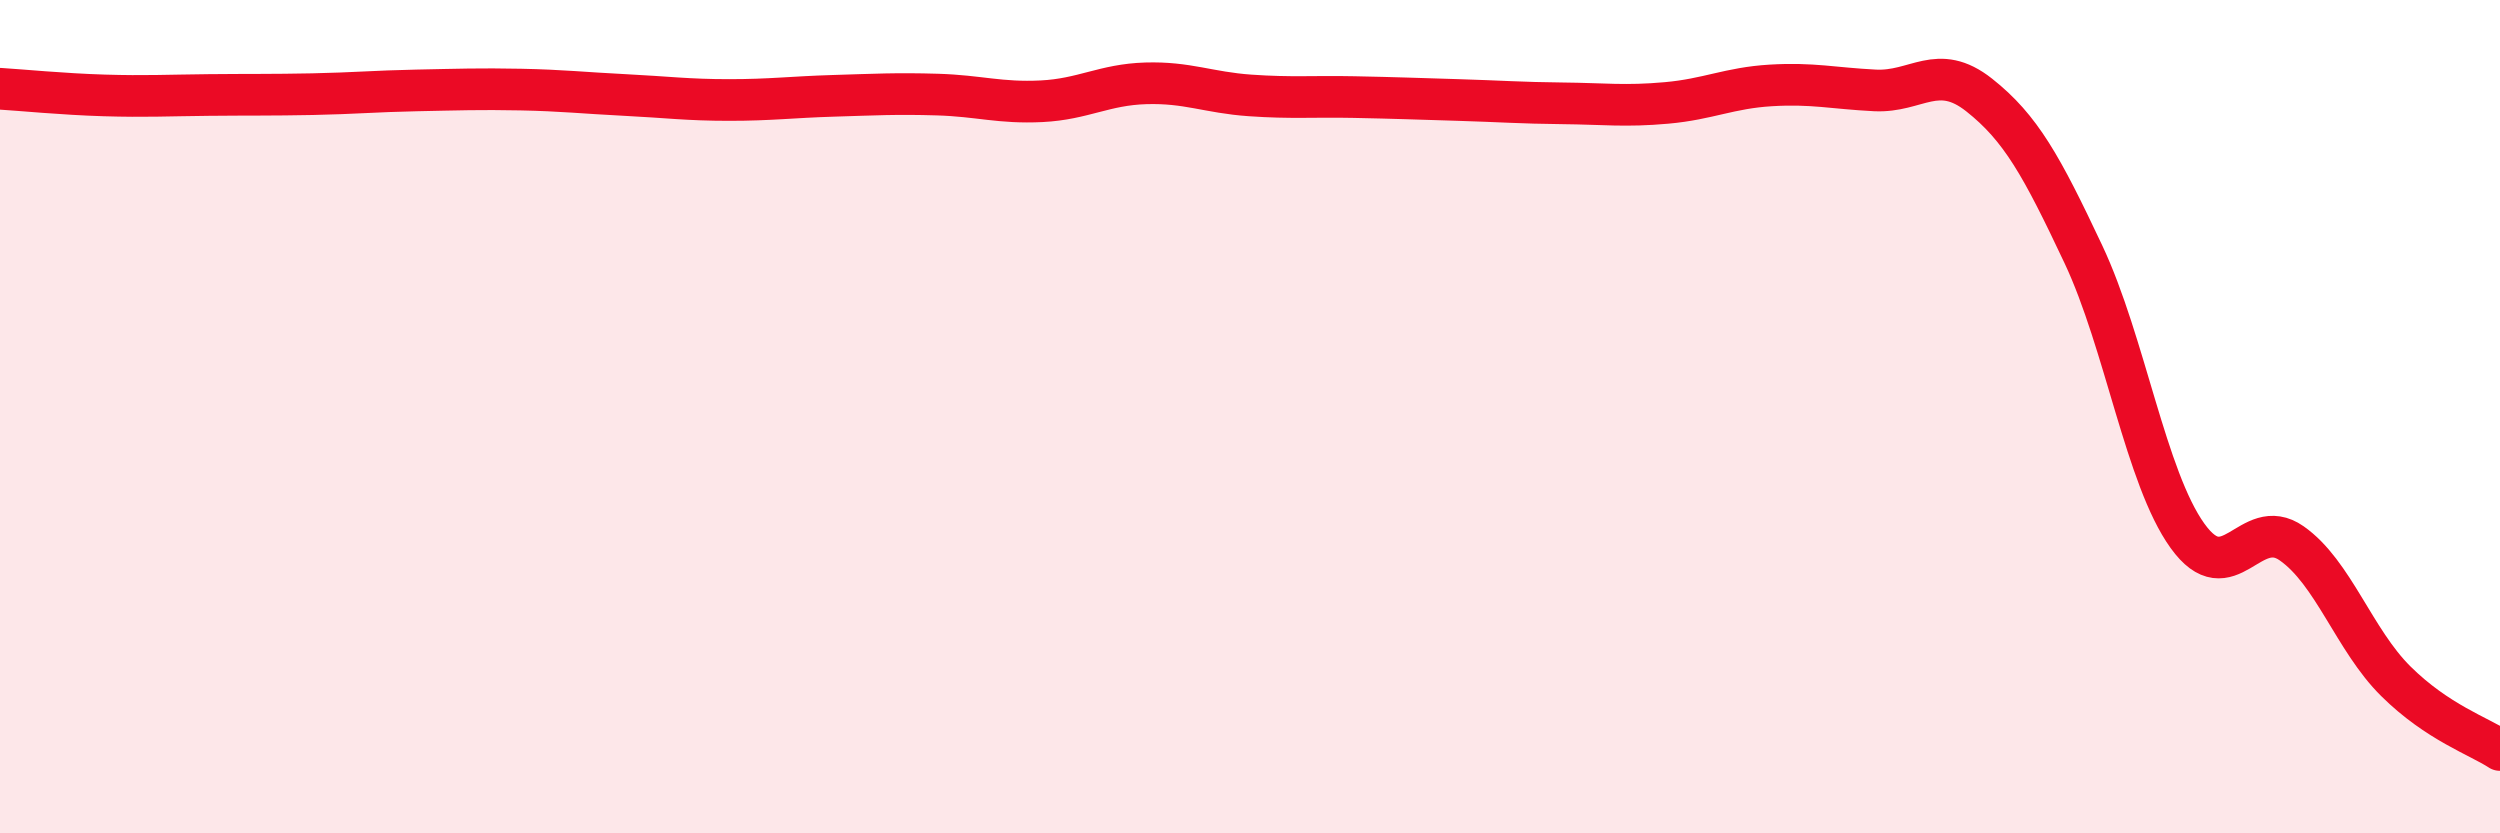
    <svg width="60" height="20" viewBox="0 0 60 20" xmlns="http://www.w3.org/2000/svg">
      <path
        d="M 0,2.13 C 0.5,2.16 1.5,2.26 2.5,2.29 C 3.5,2.32 4,2.29 5,2.28 C 6,2.27 6.5,2.28 7.5,2.26 C 8.5,2.24 9,2.19 10,2.17 C 11,2.15 11.5,2.13 12.5,2.15 C 13.5,2.17 14,2.23 15,2.28 C 16,2.33 16.5,2.4 17.5,2.4 C 18.5,2.4 19,2.33 20,2.3 C 21,2.27 21.5,2.24 22.5,2.27 C 23.5,2.3 24,2.48 25,2.43 C 26,2.38 26.5,2.03 27.5,2 C 28.5,1.97 29,2.22 30,2.29 C 31,2.36 31.5,2.31 32.5,2.33 C 33.5,2.35 34,2.37 35,2.4 C 36,2.43 36.5,2.47 37.5,2.48 C 38.5,2.49 39,2.56 40,2.47 C 41,2.38 41.5,2.11 42.5,2.05 C 43.5,1.99 44,2.12 45,2.17 C 46,2.22 46.5,1.49 47.5,2.28 C 48.5,3.07 49,3.98 50,6.1 C 51,8.22 51.5,11.47 52.5,12.86 C 53.5,14.25 54,12.34 55,13.04 C 56,13.74 56.5,15.36 57.5,16.35 C 58.5,17.34 59.5,17.67 60,18L60 20L0 20Z"
        fill="#EB0A25"
        opacity="0.1"
        stroke-linecap="round"
        stroke-linejoin="round"
      />
      <path
        d="M 0,2.13 C 0.5,2.16 1.5,2.26 2.5,2.29 C 3.5,2.32 4,2.29 5,2.28 C 6,2.27 6.5,2.28 7.5,2.26 C 8.5,2.24 9,2.19 10,2.17 C 11,2.15 11.5,2.13 12.5,2.15 C 13.5,2.17 14,2.23 15,2.28 C 16,2.33 16.5,2.4 17.5,2.4 C 18.5,2.4 19,2.33 20,2.3 C 21,2.27 21.5,2.24 22.5,2.27 C 23.5,2.3 24,2.48 25,2.43 C 26,2.38 26.5,2.03 27.5,2 C 28.5,1.97 29,2.22 30,2.29 C 31,2.36 31.5,2.31 32.5,2.33 C 33.5,2.35 34,2.37 35,2.4 C 36,2.43 36.5,2.47 37.5,2.48 C 38.5,2.49 39,2.56 40,2.47 C 41,2.38 41.5,2.11 42.5,2.05 C 43.5,1.99 44,2.12 45,2.17 C 46,2.22 46.5,1.49 47.5,2.28 C 48.5,3.07 49,3.98 50,6.1 C 51,8.22 51.5,11.47 52.5,12.86 C 53.5,14.25 54,12.34 55,13.04 C 56,13.74 56.5,15.36 57.5,16.35 C 58.5,17.34 59.5,17.67 60,18"
        stroke="#EB0A25"
        stroke-width="1"
        fill="none"
        stroke-linecap="round"
        stroke-linejoin="round"
      />
    </svg>
  